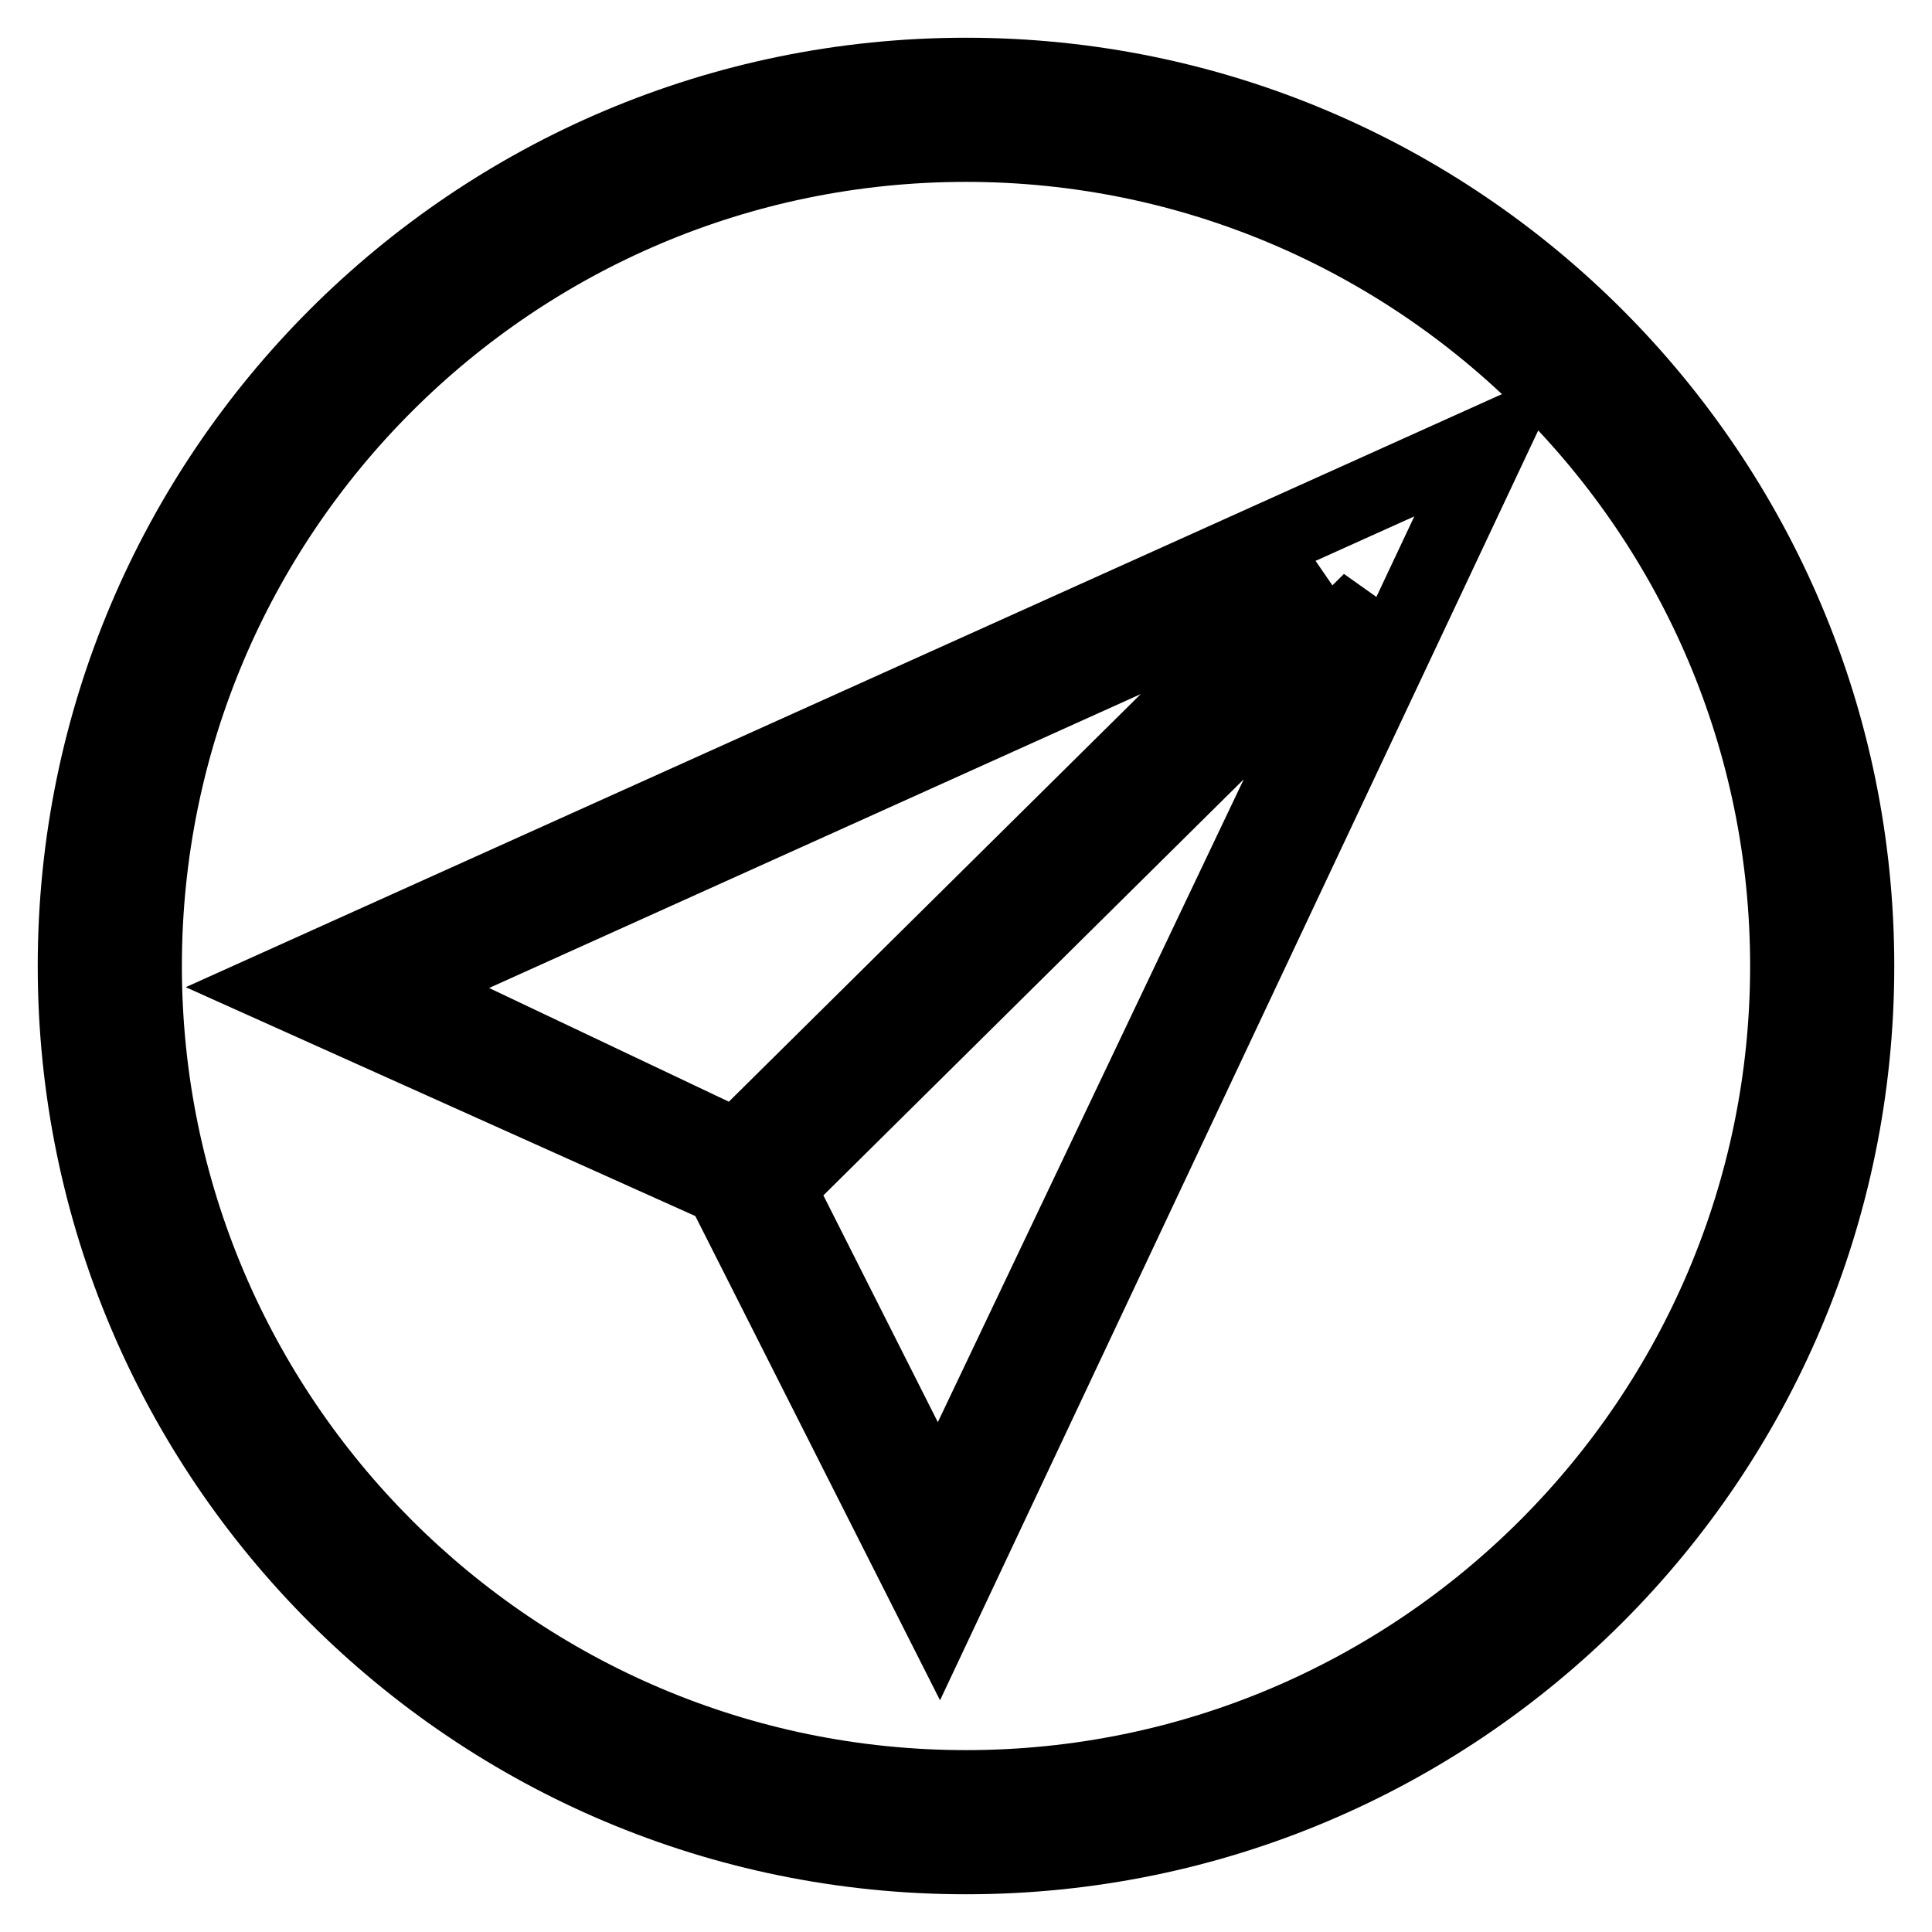 <?xml version="1.0" encoding="utf-8"?>
<!-- Svg Vector Icons : http://www.onlinewebfonts.com/icon -->
<!DOCTYPE svg PUBLIC "-//W3C//DTD SVG 1.1//EN" "http://www.w3.org/Graphics/SVG/1.1/DTD/svg11.dtd">
<svg version="1.1" xmlns="http://www.w3.org/2000/svg" xmlns:xlink="http://www.w3.org/1999/xlink" x="0px" y="0px" viewBox="0 0 256 256" enable-background="new 0 0 256 256" xml:space="preserve">
<g> <path stroke-width="10" fill-opacity="0" stroke="#000000"  d="M128,10c65.2,0,118,52.9,118,118c0,65.2-52.8,118-118,118c-65.2,0-118-52.8-118-118C10,62.9,62.8,10,128,10 L128,10z M19.1,128c0,60.1,48.9,108.9,108.9,108.9c60.1,0,108.9-48.9,108.9-108.9c0-60.1-48.9-108.9-108.9-108.9 C67.9,19.1,19.1,67.9,19.1,128L19.1,128z M124.4,213.9l-28.6-56.6l-59-26.5l160.9-72.5L124.4,213.9L124.4,213.9z M124.4,199.8 l57.2-120.2l-78.6,77.8L124.4,199.8L124.4,199.8z M52.9,130.8L97.6,152l76.8-76L52.9,130.8L52.9,130.8z"/></g>
</svg>